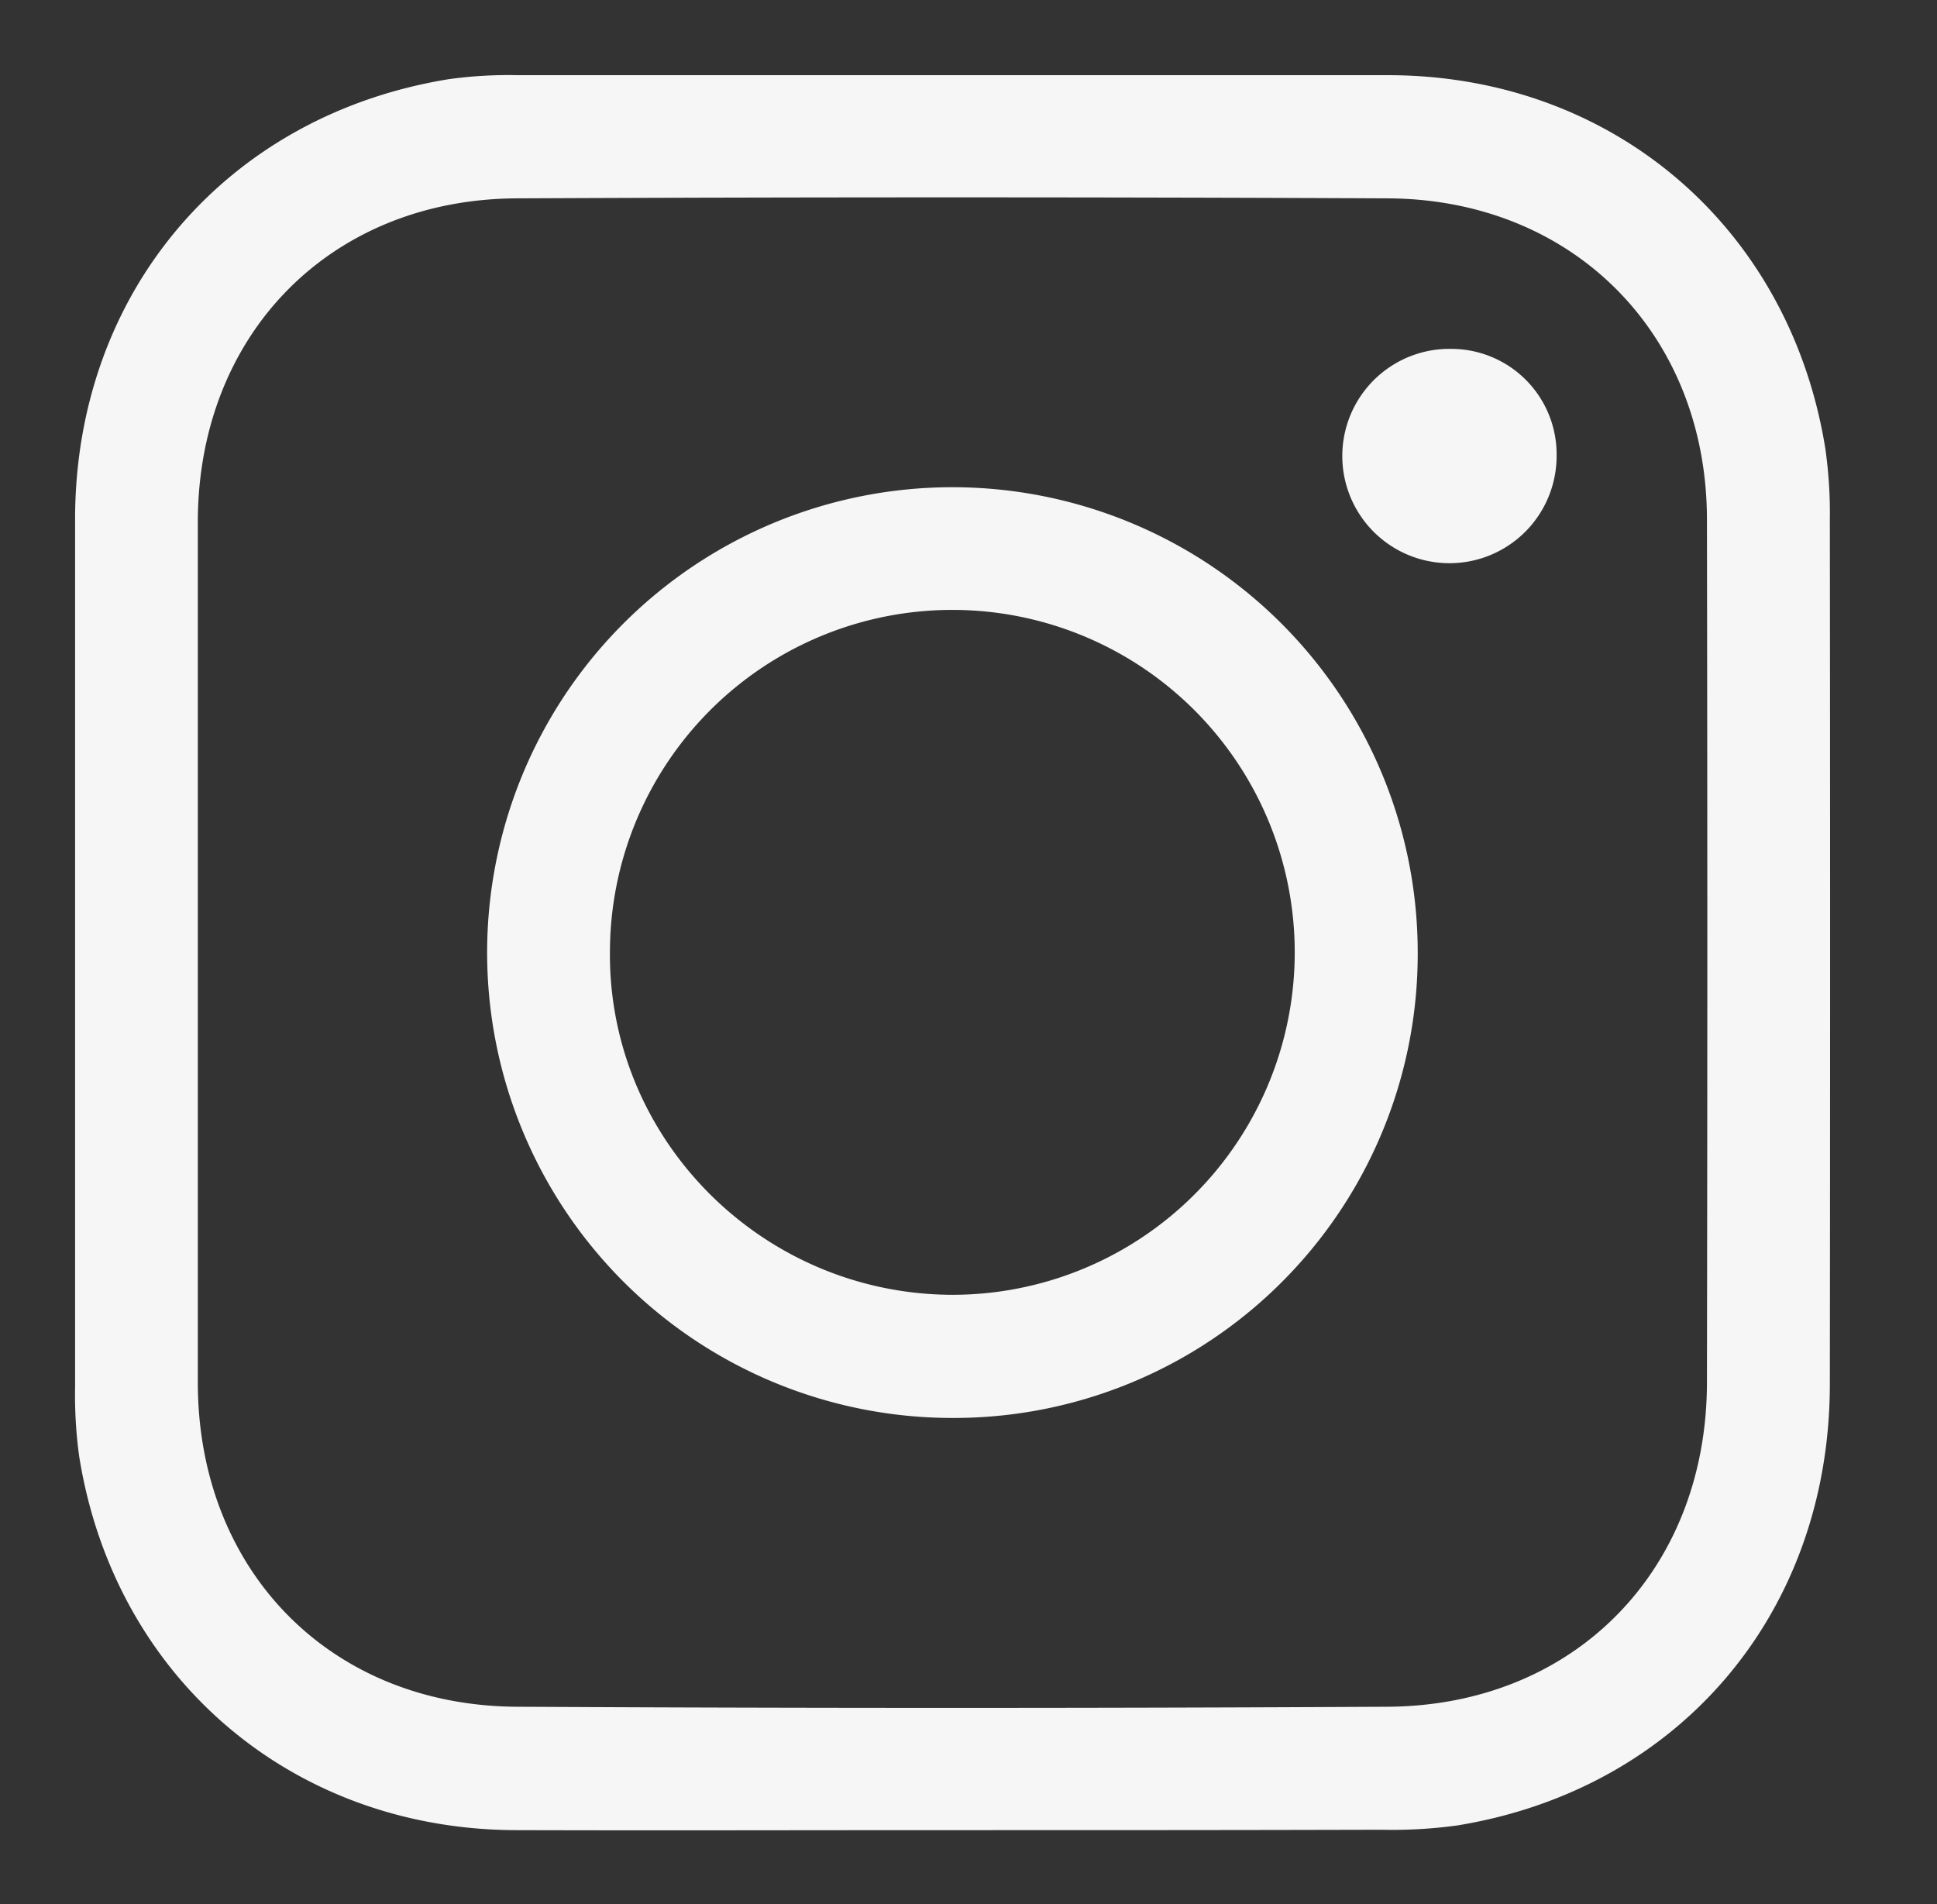 <svg id="Capa_1" data-name="Capa 1" xmlns="http://www.w3.org/2000/svg" viewBox="0 0 235 231"><rect x="0" y="0" width="235" height="231" fill="#333333" stroke="none"/><defs><style>.cls-1{fill:#f6f6f6;}</style></defs><path class="cls-1" d="M115.31,222c-17.59,0-35.19.05-52.78,0-27.17-.11-48.67-18.54-52.93-45.38a54.76,54.76,0,0,1-.49-8.4q0-52.63,0-105.26C9.13,35.5,27.43,14,54.41,9.61a52.35,52.35,0,0,1,8.4-.49q52.79,0,105.57,0c27.19,0,48.71,18.39,53.06,45.22A55.06,55.06,0,0,1,222,63q.06,52.47,0,105c-.06,27.62-18.21,49-45.14,53.42a58.14,58.14,0,0,1-9.34.53C150.09,222,132.7,222,115.31,222ZM24,115.52q0,26.08,0,52.17c0,22.74,16,39.23,38.73,39.34q52.8.28,105.59,0c22.7-.12,38.74-16.56,38.77-39.32q.09-52.32,0-104.65c0-22.5-16.21-38.91-38.75-39q-52.8-.24-105.59,0C40.06,24.14,24,40.6,24,63.35Q24,89.43,24,115.52Z"/><path class="cls-1" d="M115.64,172A56.45,56.45,0,1,1,172,115.58,56.28,56.28,0,0,1,115.64,172ZM74,115.18c-.34,22.76,18.16,41.59,41.13,41.88A41.54,41.54,0,1,0,74,115.18Z"/><path class="cls-1" d="M188.85,55.32a13,13,0,1,1-12.71-13A12.79,12.79,0,0,1,188.85,55.32Z"/></svg>